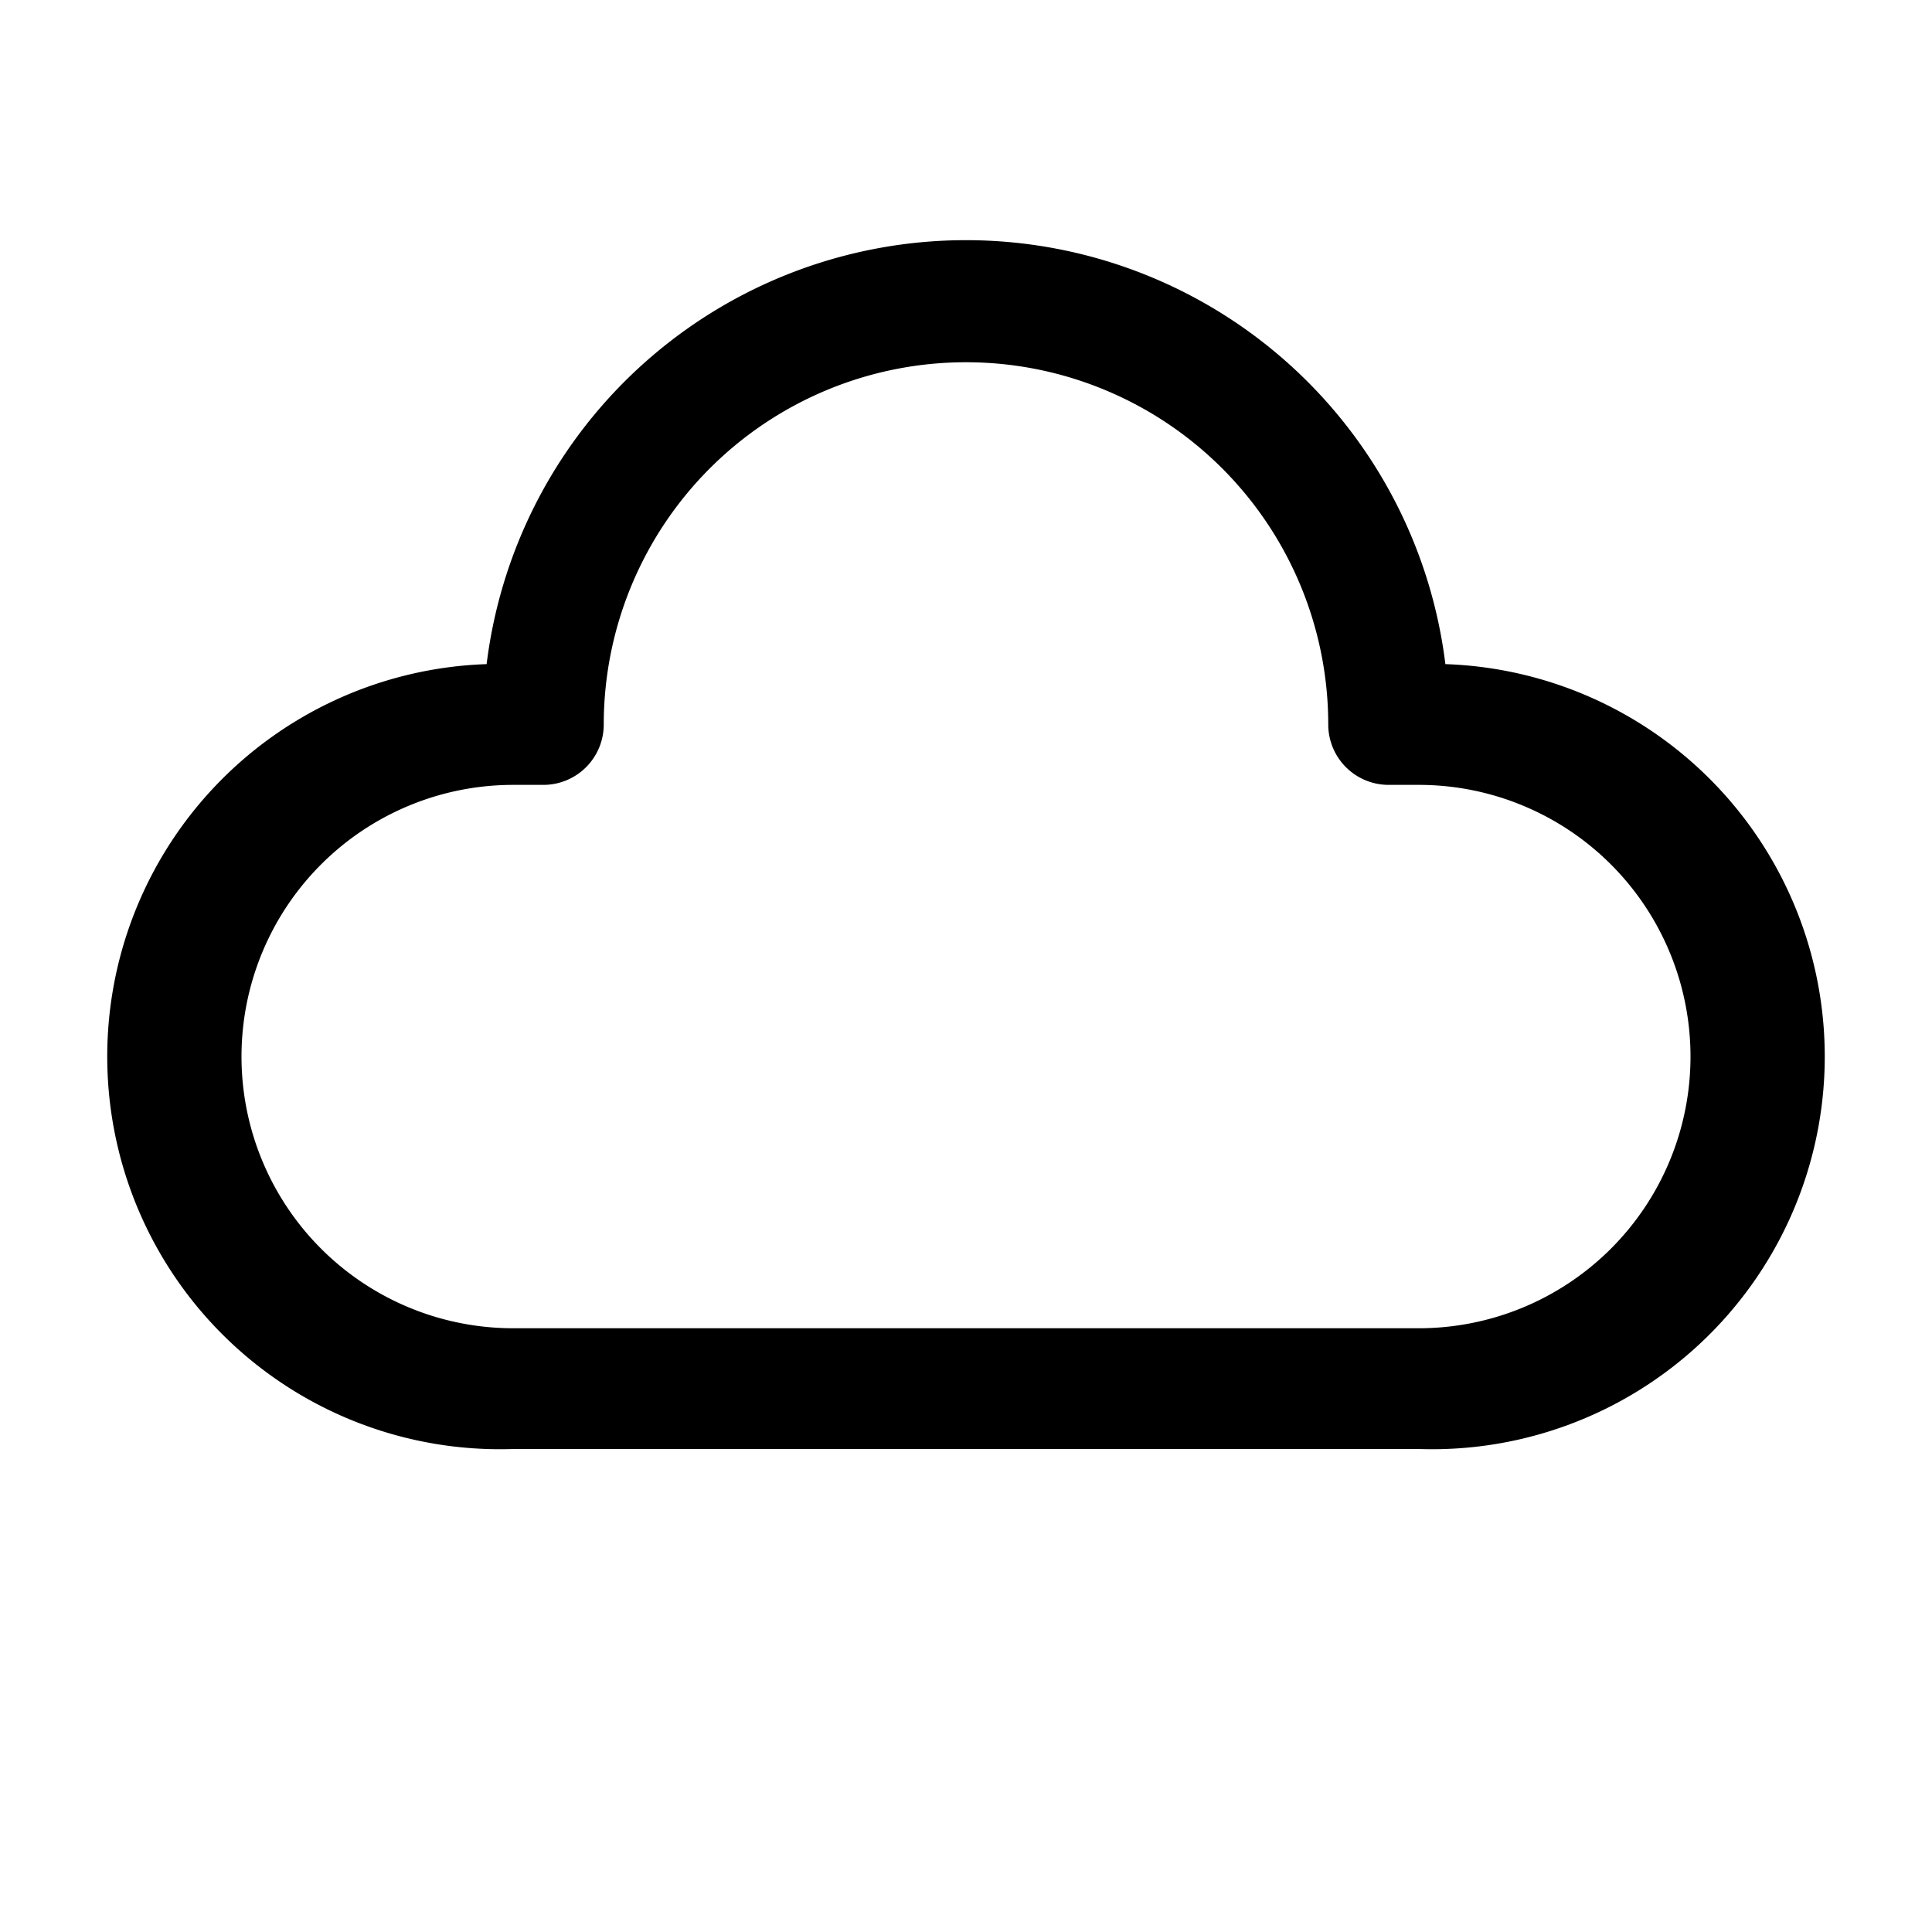 <svg width="16" height="16" viewBox="0 0 16 16" xmlns="http://www.w3.org/2000/svg"><path d="M8 3a3 3 0 0 0-3 3 .5.5 0 0 1-.5.5h-.25a2.25 2.25 0 0 0 0 4.5h7.5a2.25 2.25 0 0 0 0-4.5h-.25A.5.5 0 0 1 11 6a3 3 0 0 0-3-3ZM4.03 5.5a4 4 0 0 1 7.94 0 3.25 3.25 0 0 1-.22 6.5h-7.5a3.25 3.25 0 0 1-.22-6.5Z"/></svg>